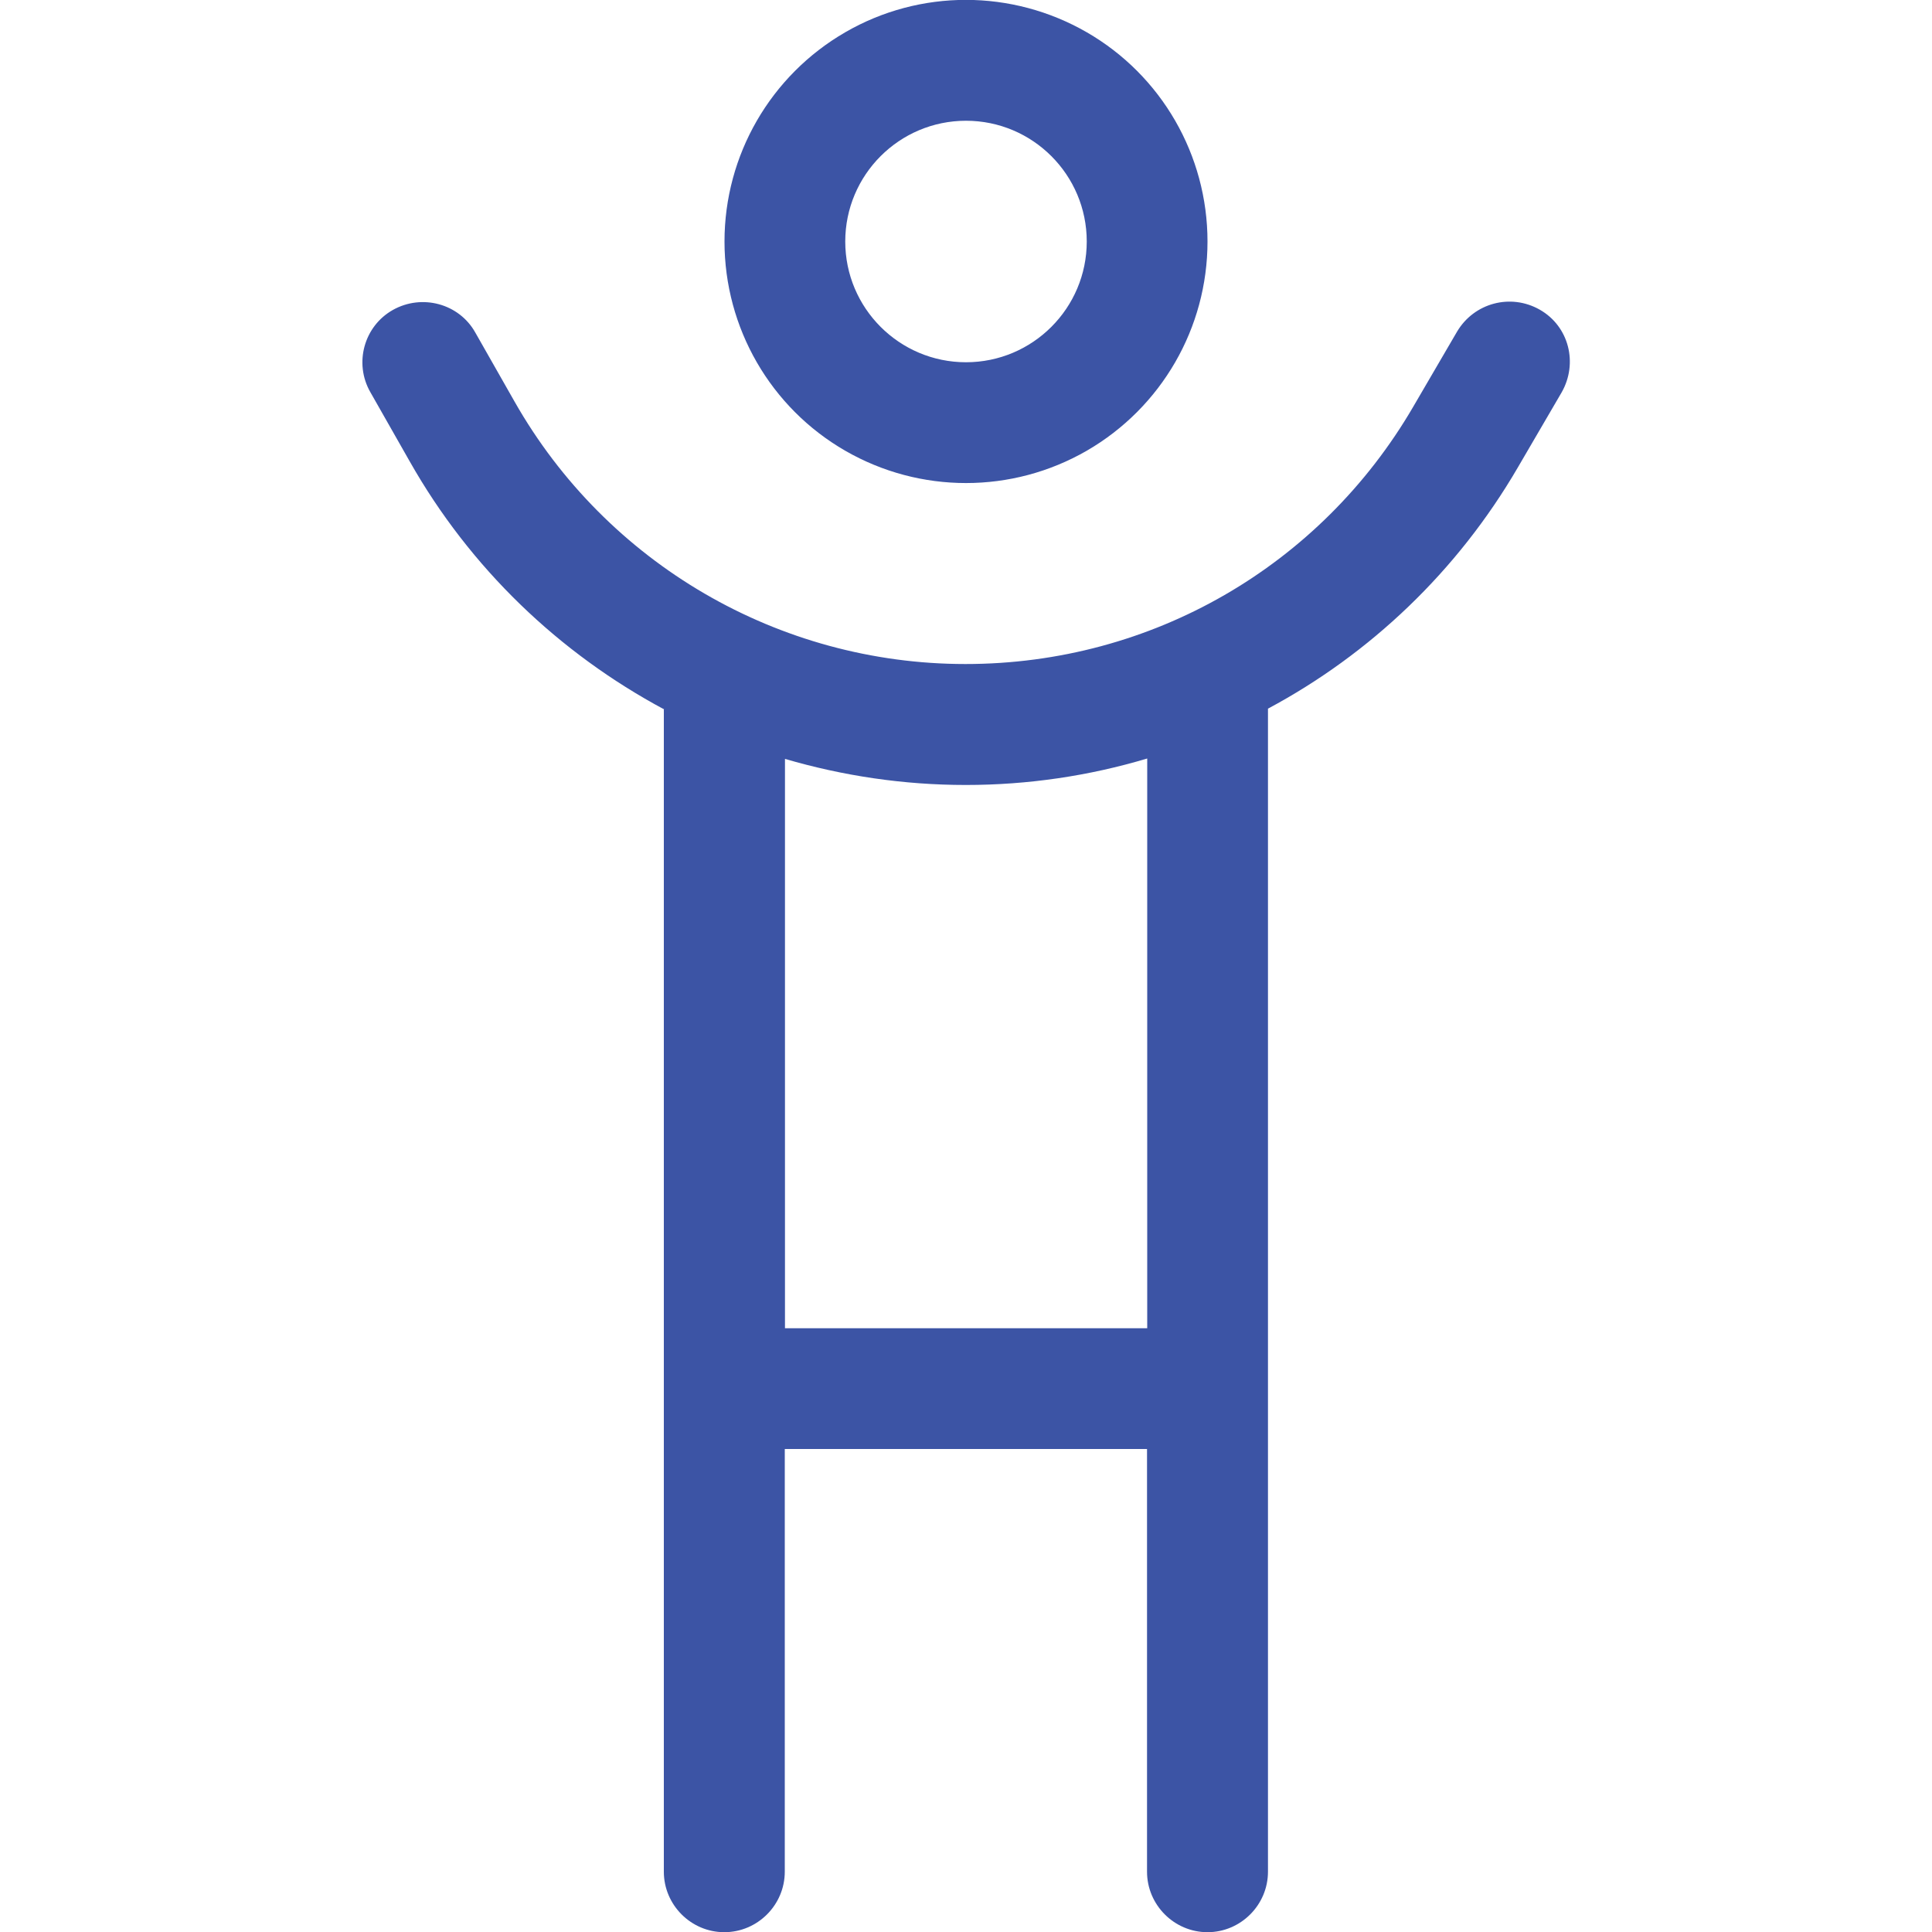 <?xml version="1.0" encoding="UTF-8"?>
<svg id="Layer_1" data-name="Layer 1" xmlns="http://www.w3.org/2000/svg" viewBox="0 0 62.5 100" width="100" height="100">
  <defs>
    <style>
      .cls-1 {
        fill: #3c54a5;
      }
    </style>
  </defs>
  <path class="cls-1" d="M15.63,36.72c-5.43-2.91-10.04-7.3-13.18-12.85l-2.03-3.57c-.86-1.5-.33-3.42,1.17-4.26s3.42-.33,4.26,1.17l2.03,3.57c4.77,8.4,13.69,13.59,23.34,13.59s18.38-5.08,23.18-13.32l2.27-3.89c.88-1.48,2.77-1.99,4.28-1.13s1.99,2.77,1.13,4.28l-2.27,3.89c-3.13,5.37-7.64,9.65-12.93,12.48v60.2c0,1.72-1.41,3.13-3.13,3.13s-3.13-1.41-3.13-3.13v-21.88h-18.75v21.88c0,1.72-1.41,3.13-3.13,3.13s-3.13-1.41-3.13-3.13v-60.16ZM18.75,12.5c0-4.47,2.38-8.59,6.25-10.83s8.63-2.23,12.5,0c3.87,2.23,6.25,6.36,6.25,10.83s-2.38,8.59-6.25,10.83c-3.87,2.23-8.63,2.23-12.5,0-3.87-2.23-6.25-6.36-6.25-10.83ZM21.88,39.28v29.47h18.75v-29.49c-3.01.9-6.17,1.37-9.39,1.37s-6.35-.47-9.36-1.35ZM37.5,12.5c0-3.45-2.8-6.25-6.25-6.25s-6.25,2.8-6.25,6.25,2.8,6.25,6.25,6.25,6.25-2.8,6.25-6.25Z"/>
</svg>